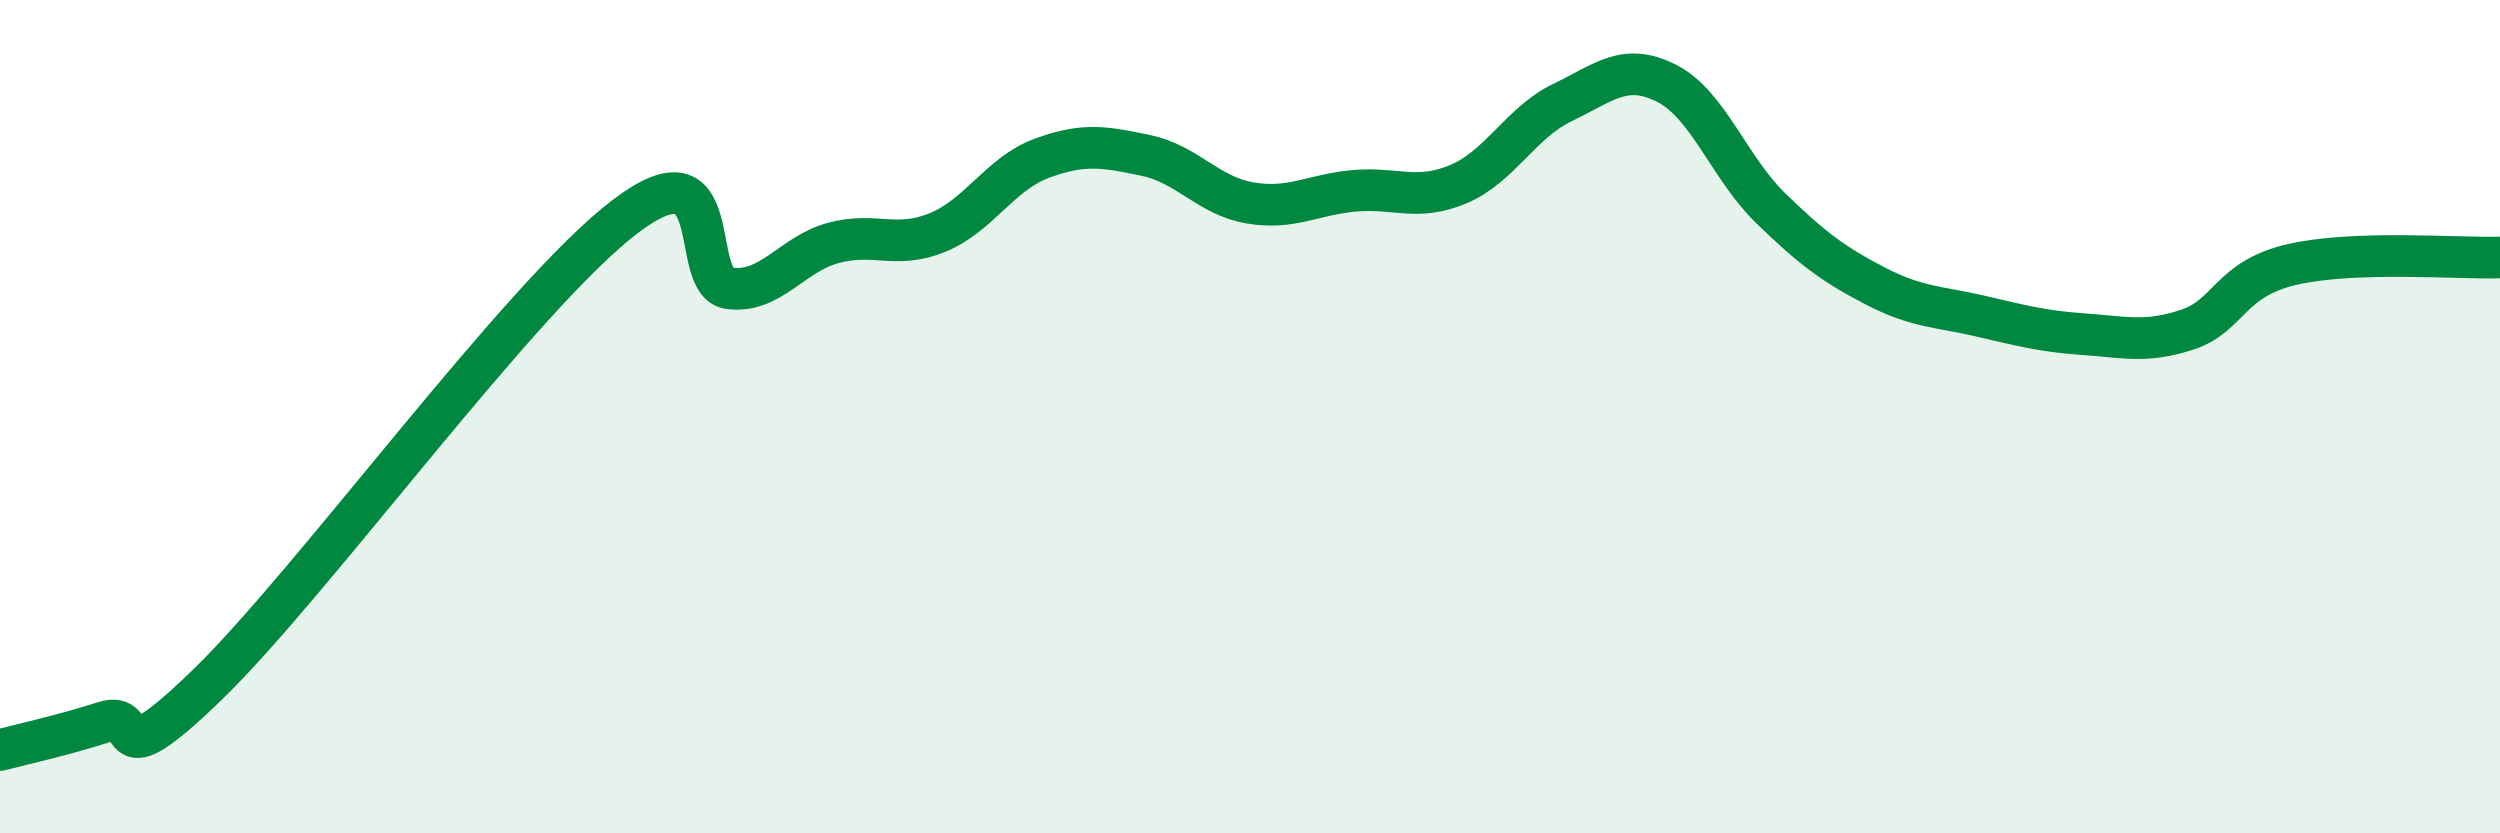 
    <svg width="60" height="20" viewBox="0 0 60 20" xmlns="http://www.w3.org/2000/svg">
      <path
        d="M 0,18 C 0.5,17.87 1.5,17.65 2.5,17.33 C 3.5,17.01 2.5,18.84 5,16.41 C 7.5,13.98 12.5,7.1 15,5.2 C 17.5,3.3 16.5,6.79 17.5,6.92 C 18.5,7.05 19,6.1 20,5.83 C 21,5.56 21.5,5.99 22.5,5.58 C 23.5,5.17 24,4.17 25,3.8 C 26,3.43 26.5,3.52 27.5,3.73 C 28.5,3.94 29,4.7 30,4.87 C 31,5.04 31.5,4.67 32.5,4.58 C 33.5,4.49 34,4.84 35,4.42 C 36,4 36.5,2.94 37.5,2.46 C 38.5,1.98 39,1.49 40,2 C 41,2.51 41.5,4.03 42.5,5 C 43.5,5.97 44,6.34 45,6.86 C 46,7.38 46.5,7.35 47.5,7.58 C 48.5,7.81 49,7.95 50,8.02 C 51,8.09 51.5,8.24 52.5,7.91 C 53.5,7.58 53.5,6.7 55,6.35 C 56.5,6 59,6.21 60,6.18L60 20L0 20Z"
        fill="#008740"
        opacity="0.1"
        stroke-linecap="round"
        stroke-linejoin="round"
      />
      <path
        d="M 0,18 C 0.5,17.87 1.5,17.65 2.5,17.33 C 3.5,17.01 2.5,18.84 5,16.41 C 7.5,13.98 12.5,7.1 15,5.2 C 17.5,3.3 16.5,6.79 17.5,6.92 C 18.5,7.05 19,6.1 20,5.83 C 21,5.56 21.5,5.99 22.5,5.58 C 23.5,5.17 24,4.17 25,3.8 C 26,3.43 26.5,3.52 27.5,3.73 C 28.5,3.94 29,4.7 30,4.87 C 31,5.04 31.5,4.67 32.5,4.58 C 33.5,4.49 34,4.84 35,4.42 C 36,4 36.5,2.94 37.5,2.46 C 38.5,1.98 39,1.49 40,2 C 41,2.51 41.5,4.03 42.5,5 C 43.5,5.97 44,6.34 45,6.86 C 46,7.38 46.5,7.35 47.5,7.58 C 48.5,7.81 49,7.95 50,8.02 C 51,8.09 51.5,8.24 52.5,7.91 C 53.5,7.58 53.5,6.7 55,6.35 C 56.5,6 59,6.21 60,6.18"
        stroke="#008740"
        stroke-width="1"
        fill="none"
        stroke-linecap="round"
        stroke-linejoin="round"
      />
    </svg>
  